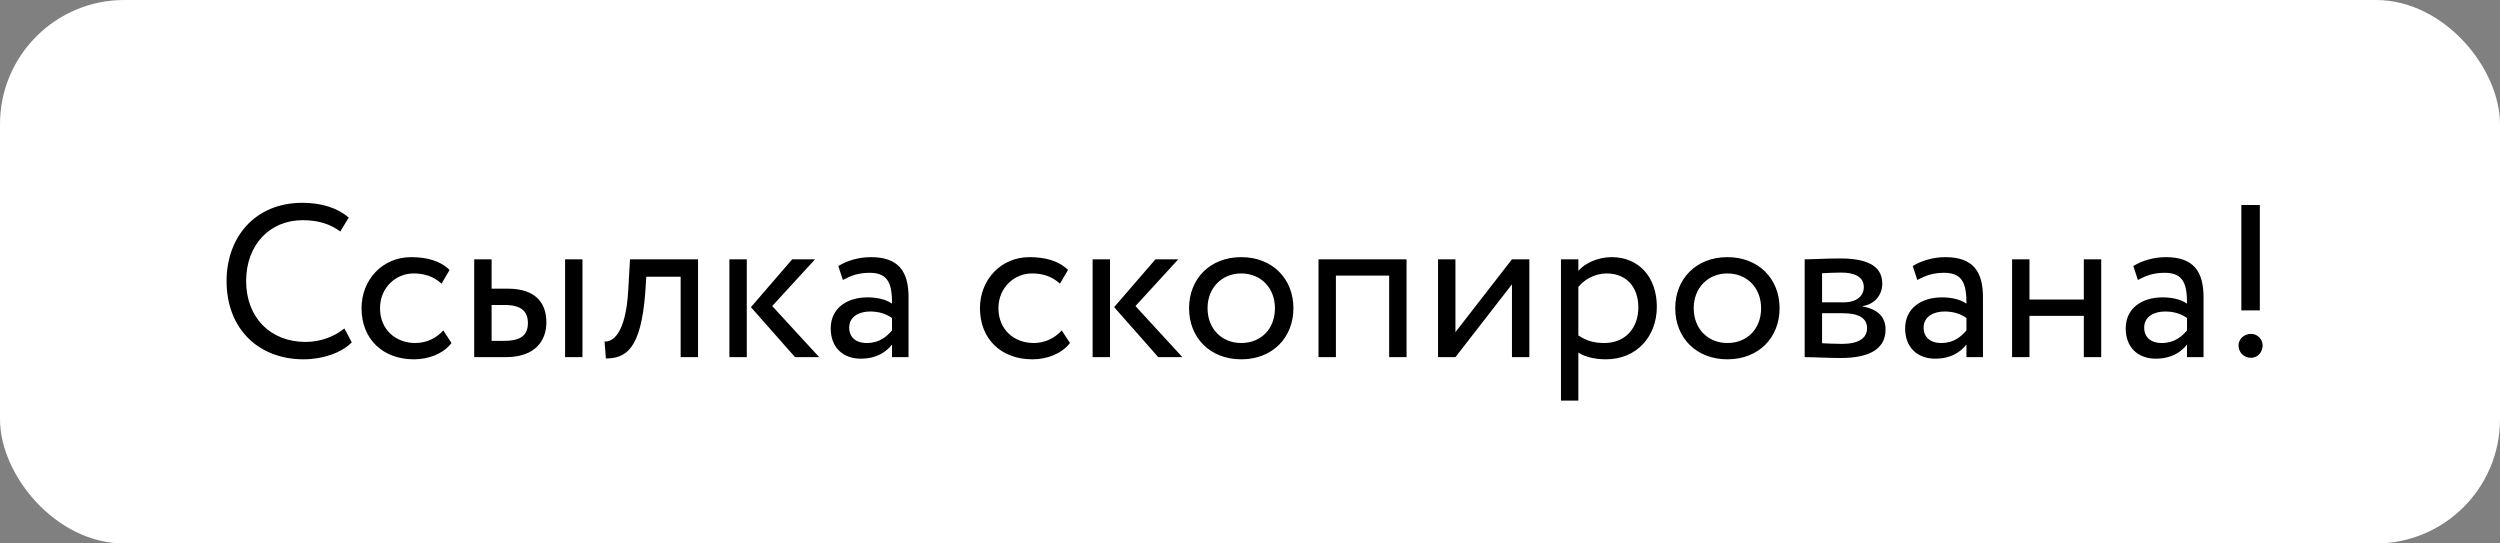 <?xml version="1.0" encoding="UTF-8"?> <svg xmlns="http://www.w3.org/2000/svg" width="161" height="35" viewBox="0 0 161 35" fill="none"><rect x="0" y="0" width="161" height="35" fill="#808080" stroke="none"/><rect width="161" height="35" rx="8" fill="white"></rect><path d="M22.179 21.152L22.655 22.048C21.997 22.72 20.779 23.14 19.561 23.14C16.621 23.14 14.591 21.152 14.591 18.1C14.591 15.286 16.411 13.06 19.477 13.06C20.737 13.06 21.759 13.41 22.459 14.012L21.913 14.908C21.269 14.432 20.513 14.18 19.491 14.18C17.363 14.18 15.851 15.776 15.851 18.1C15.851 20.438 17.405 22.02 19.673 22.02C20.611 22.02 21.507 21.698 22.179 21.152ZM28.547 21.278L29.079 22.09C28.547 22.776 27.623 23.14 26.657 23.14C24.655 23.14 23.283 21.838 23.283 19.85C23.283 18.016 24.627 16.56 26.475 16.56C27.483 16.56 28.365 16.798 28.953 17.386L28.435 18.268C27.903 17.778 27.287 17.61 26.629 17.61C25.495 17.61 24.473 18.52 24.473 19.85C24.473 21.236 25.495 22.09 26.741 22.09C27.497 22.09 28.127 21.754 28.547 21.278ZM30.539 23V16.7H31.659V18.59H32.695C34.627 18.59 35.187 19.64 35.187 20.76C35.187 21.866 34.543 23 32.569 23H30.539ZM36.391 23V16.7H37.511V23H36.391ZM32.485 19.64H31.659V21.95H32.471C33.591 21.95 33.997 21.544 33.997 20.802C33.997 20.046 33.563 19.64 32.485 19.64ZM43.834 23V17.82H41.622L41.552 18.884C41.272 22.468 40.32 23.084 39.018 23.084L38.934 21.992C39.41 22.034 40.306 21.572 40.46 18.66L40.572 16.7H44.954V23H43.834ZM52.489 16.7L49.731 19.71L52.755 23H51.201L48.359 19.78L51.019 16.7H52.489ZM46.973 23V16.7H48.093V23H46.973ZM54.282 18.03L53.987 17.134C54.547 16.784 55.303 16.56 56.087 16.56C57.88 16.56 58.51 17.498 58.51 19.136V23H57.446V22.188C57.068 22.664 56.465 23.098 55.429 23.098C54.282 23.098 53.498 22.37 53.498 21.152C53.498 19.864 54.52 19.15 55.877 19.15C56.367 19.15 57.026 19.248 57.446 19.556C57.446 18.38 57.264 17.568 56.017 17.568C55.248 17.568 54.785 17.764 54.282 18.03ZM55.822 22.09C56.648 22.09 57.123 21.656 57.446 21.278V20.48C57.053 20.2 56.578 20.06 56.032 20.06C55.359 20.06 54.688 20.368 54.688 21.096C54.688 21.698 55.093 22.09 55.822 22.09ZM68.374 21.278L68.906 22.09C68.374 22.776 67.45 23.14 66.484 23.14C64.481 23.14 63.109 21.838 63.109 19.85C63.109 18.016 64.454 16.56 66.302 16.56C67.309 16.56 68.192 16.798 68.779 17.386L68.261 18.268C67.73 17.778 67.114 17.61 66.456 17.61C65.322 17.61 64.299 18.52 64.299 19.85C64.299 21.236 65.322 22.09 66.567 22.09C67.323 22.09 67.954 21.754 68.374 21.278ZM75.881 16.7L73.123 19.71L76.147 23H74.593L71.751 19.78L74.411 16.7H75.881ZM70.365 23V16.7H71.485V23H70.365ZM76.576 19.85C76.576 17.96 77.92 16.56 79.936 16.56C81.952 16.56 83.296 17.96 83.296 19.85C83.296 21.74 81.952 23.14 79.936 23.14C77.92 23.14 76.576 21.74 76.576 19.85ZM77.766 19.85C77.766 21.166 78.676 22.09 79.936 22.09C81.196 22.09 82.106 21.194 82.106 19.85C82.106 18.534 81.196 17.61 79.936 17.61C78.704 17.61 77.766 18.52 77.766 19.85ZM89.462 23V17.75H86.032V23H84.912V16.7H90.582V23H89.462ZM93.73 23H92.61V16.7H93.73V21.39L97.37 16.7H98.49V23H97.37V18.31L93.73 23ZM100.526 25.8V16.7H101.646V17.442C102.08 16.938 102.92 16.56 103.788 16.56C105.58 16.56 106.7 17.89 106.7 19.752C106.7 21.67 105.398 23.14 103.424 23.14C102.752 23.14 102.094 23 101.646 22.706V25.8H100.526ZM103.466 17.61C102.724 17.61 102.038 17.988 101.646 18.478V21.6C102.206 21.978 102.724 22.09 103.326 22.09C104.67 22.09 105.51 21.124 105.51 19.794C105.51 18.52 104.768 17.61 103.466 17.61ZM107.885 19.85C107.885 17.96 109.229 16.56 111.245 16.56C113.261 16.56 114.605 17.96 114.605 19.85C114.605 21.74 113.261 23.14 111.245 23.14C109.229 23.14 107.885 21.74 107.885 19.85ZM109.075 19.85C109.075 21.166 109.985 22.09 111.245 22.09C112.505 22.09 113.415 21.194 113.415 19.85C113.415 18.534 112.505 17.61 111.245 17.61C110.013 17.61 109.075 18.52 109.075 19.85ZM116.221 23V16.7C116.767 16.7 117.593 16.644 118.503 16.644C120.267 16.644 121.219 17.134 121.219 18.268C121.219 19.01 120.715 19.598 119.959 19.71V19.738C120.967 19.92 121.429 20.438 121.429 21.222C121.429 22.412 120.491 23.056 118.531 23.056C117.747 23.056 116.795 23 116.221 23ZM118.685 20.172H117.341V22.104C117.677 22.118 118.125 22.146 118.629 22.146C119.665 22.146 120.239 21.796 120.239 21.138C120.239 20.48 119.693 20.172 118.685 20.172ZM118.587 17.554C118.083 17.554 117.621 17.582 117.341 17.596V19.472H118.755C119.497 19.472 120.029 19.108 120.029 18.492C120.029 17.806 119.399 17.554 118.587 17.554ZM123.475 18.03L123.181 17.134C123.741 16.784 124.497 16.56 125.281 16.56C127.073 16.56 127.703 17.498 127.703 19.136V23H126.639V22.188C126.261 22.664 125.659 23.098 124.623 23.098C123.475 23.098 122.691 22.37 122.691 21.152C122.691 19.864 123.713 19.15 125.071 19.15C125.561 19.15 126.219 19.248 126.639 19.556C126.639 18.38 126.457 17.568 125.211 17.568C124.441 17.568 123.979 17.764 123.475 18.03ZM125.015 22.09C125.841 22.09 126.317 21.656 126.639 21.278V20.48C126.247 20.2 125.771 20.06 125.225 20.06C124.553 20.06 123.881 20.368 123.881 21.096C123.881 21.698 124.287 22.09 125.015 22.09ZM134.198 23V20.34H130.698V23H129.578V16.7H130.698V19.29H134.198V16.7H135.318V23H134.198ZM137.68 18.03L137.386 17.134C137.946 16.784 138.702 16.56 139.486 16.56C141.278 16.56 141.908 17.498 141.908 19.136V23H140.844V22.188C140.466 22.664 139.864 23.098 138.828 23.098C137.68 23.098 136.896 22.37 136.896 21.152C136.896 19.864 137.918 19.15 139.276 19.15C139.766 19.15 140.424 19.248 140.844 19.556C140.844 18.38 140.662 17.568 139.416 17.568C138.646 17.568 138.184 17.764 137.68 18.03ZM139.22 22.09C140.046 22.09 140.522 21.656 140.844 21.278V20.48C140.452 20.2 139.976 20.06 139.43 20.06C138.758 20.06 138.086 20.368 138.086 21.096C138.086 21.698 138.492 22.09 139.22 22.09ZM144.343 19.99V13.2H145.533V19.99H144.343ZM144.161 22.244C144.161 21.88 144.469 21.502 144.973 21.502C145.407 21.502 145.715 21.88 145.715 22.244C145.715 22.664 145.407 23.042 144.973 23.042C144.469 23.042 144.161 22.664 144.161 22.244Z" fill="black"></path></svg> 